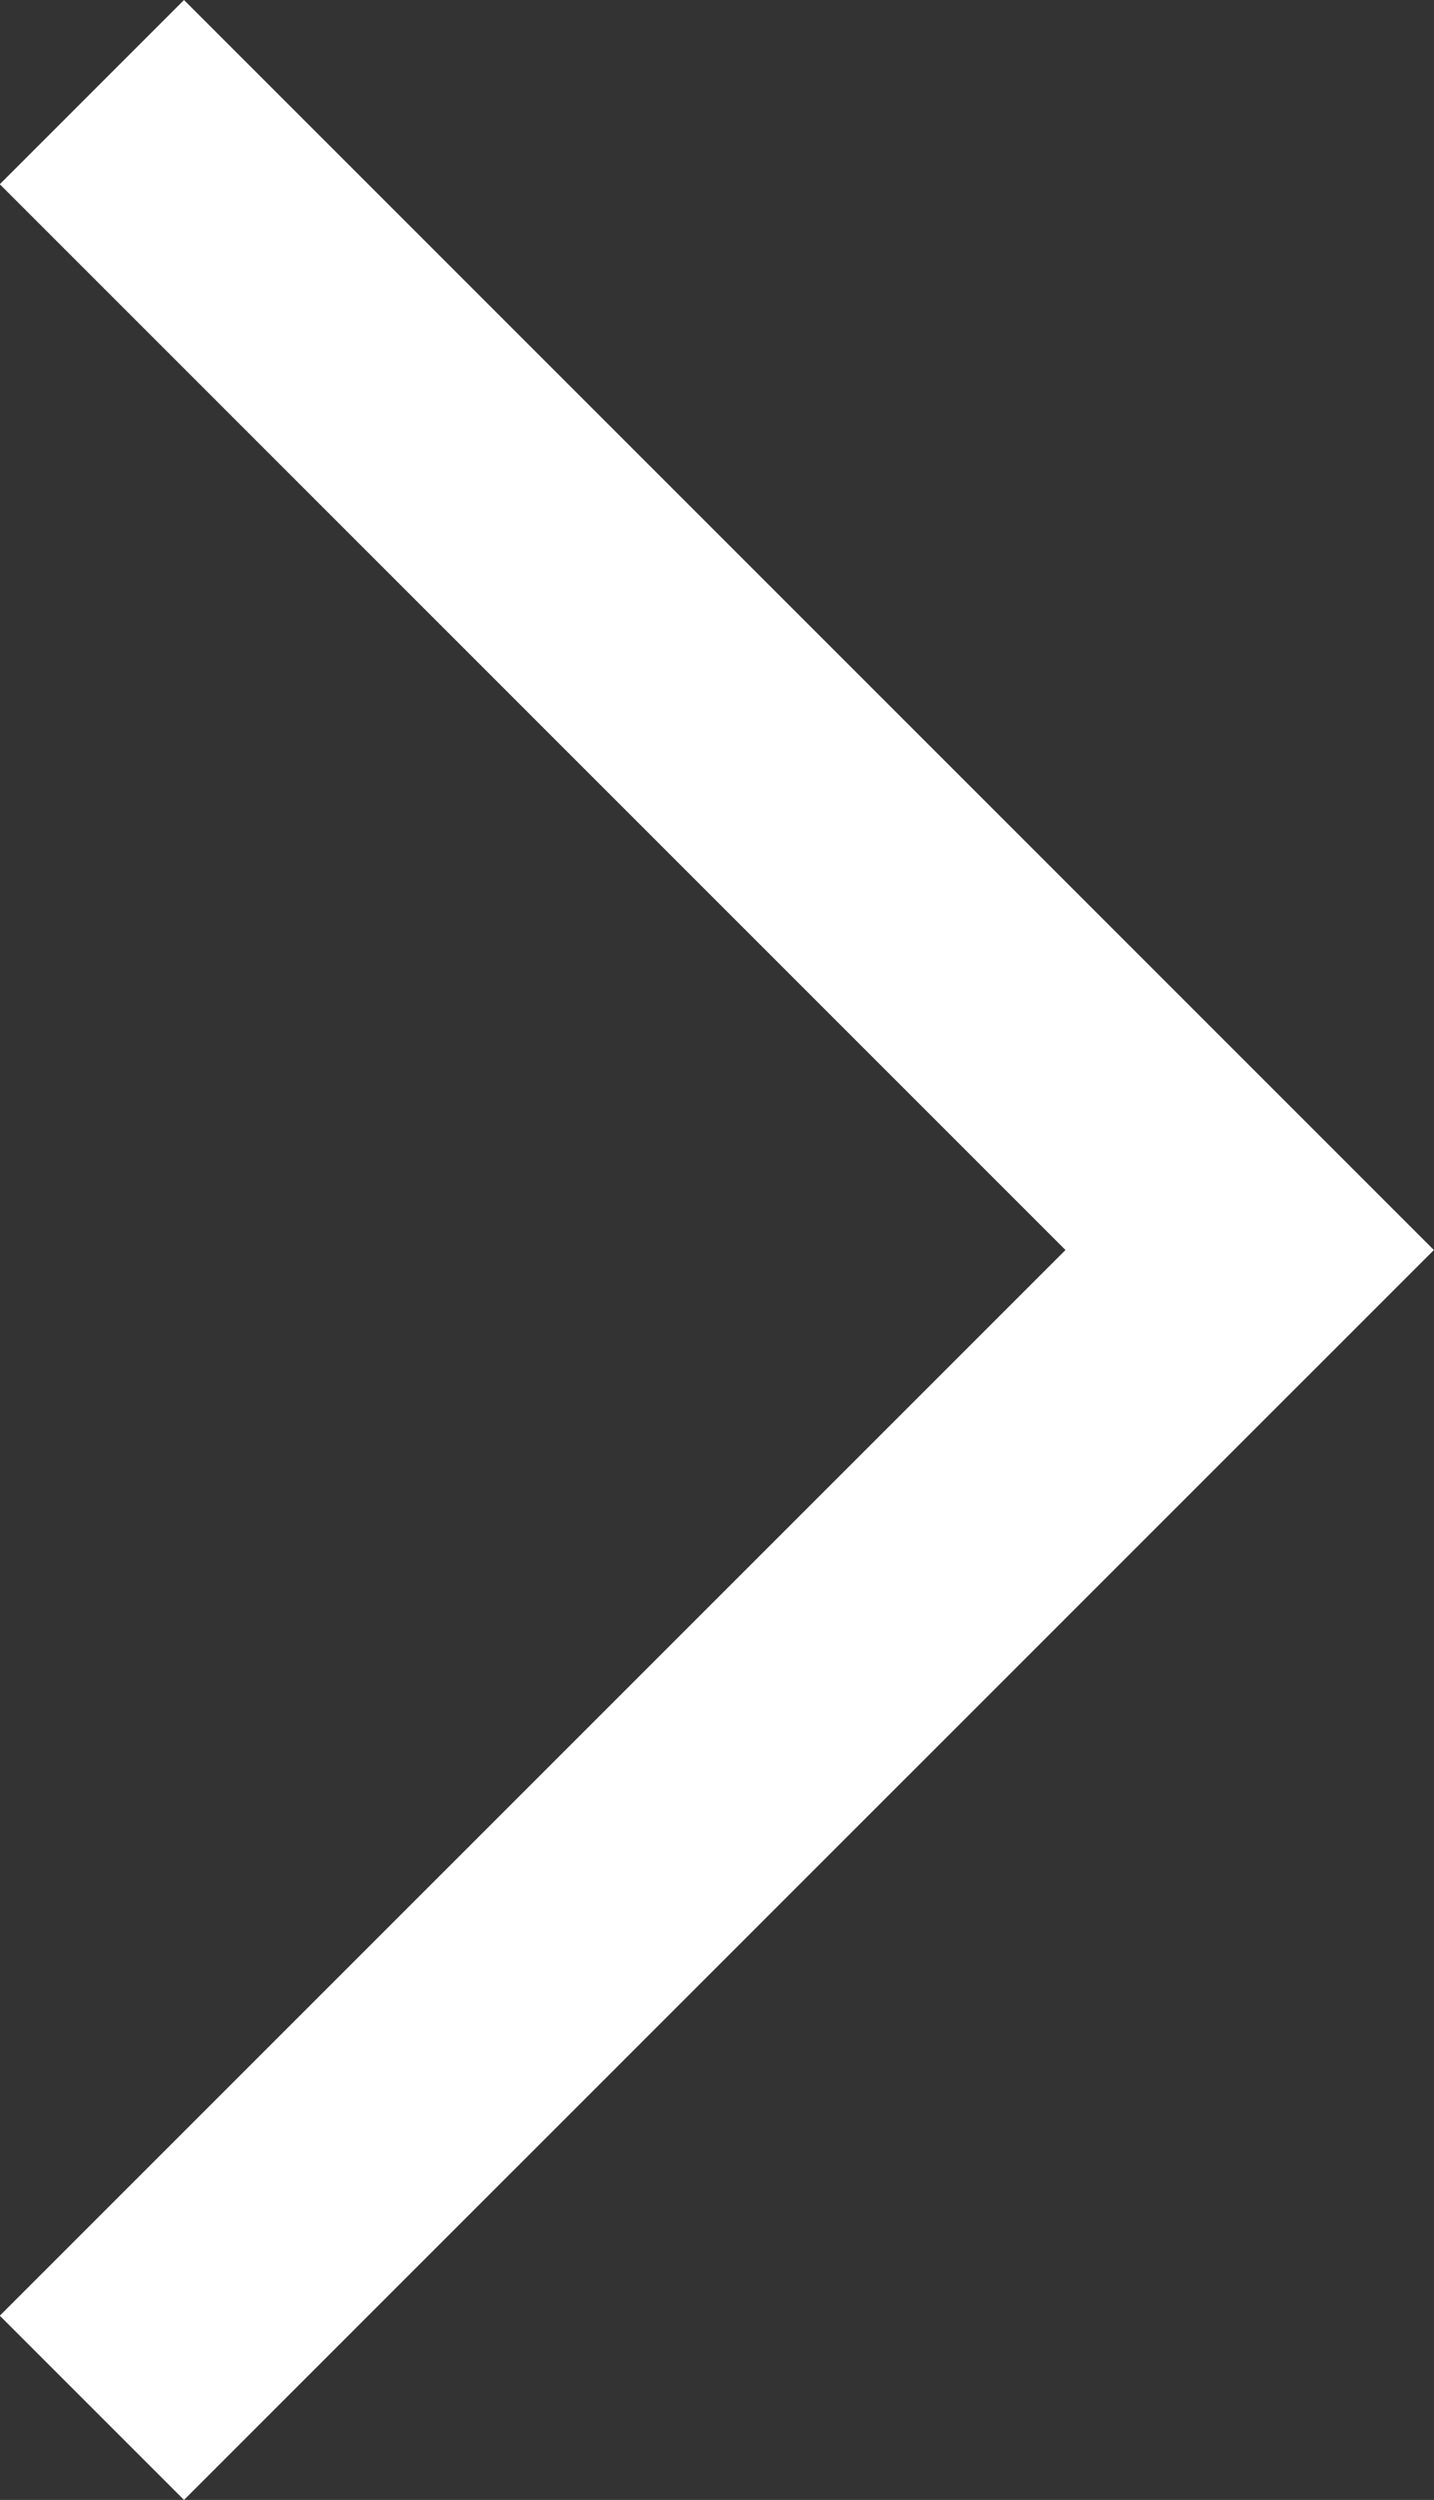 <svg xmlns="http://www.w3.org/2000/svg" width="13.763" height="23.991" viewBox="0 0 13.763 23.991">
    <rect x="0" y="0" width="13.763" height="23.991" fill="#333333" stroke="none"/>
    <path id="prefix__Pfad_4853" d="M0 10.228L10.228 0l10.227 10.228" data-name="Pfad 4853" transform="rotate(90 5.113 6.881)" style="fill:none;stroke:#fff;stroke-linecap:square;stroke-width:2.5px"/>
</svg>

